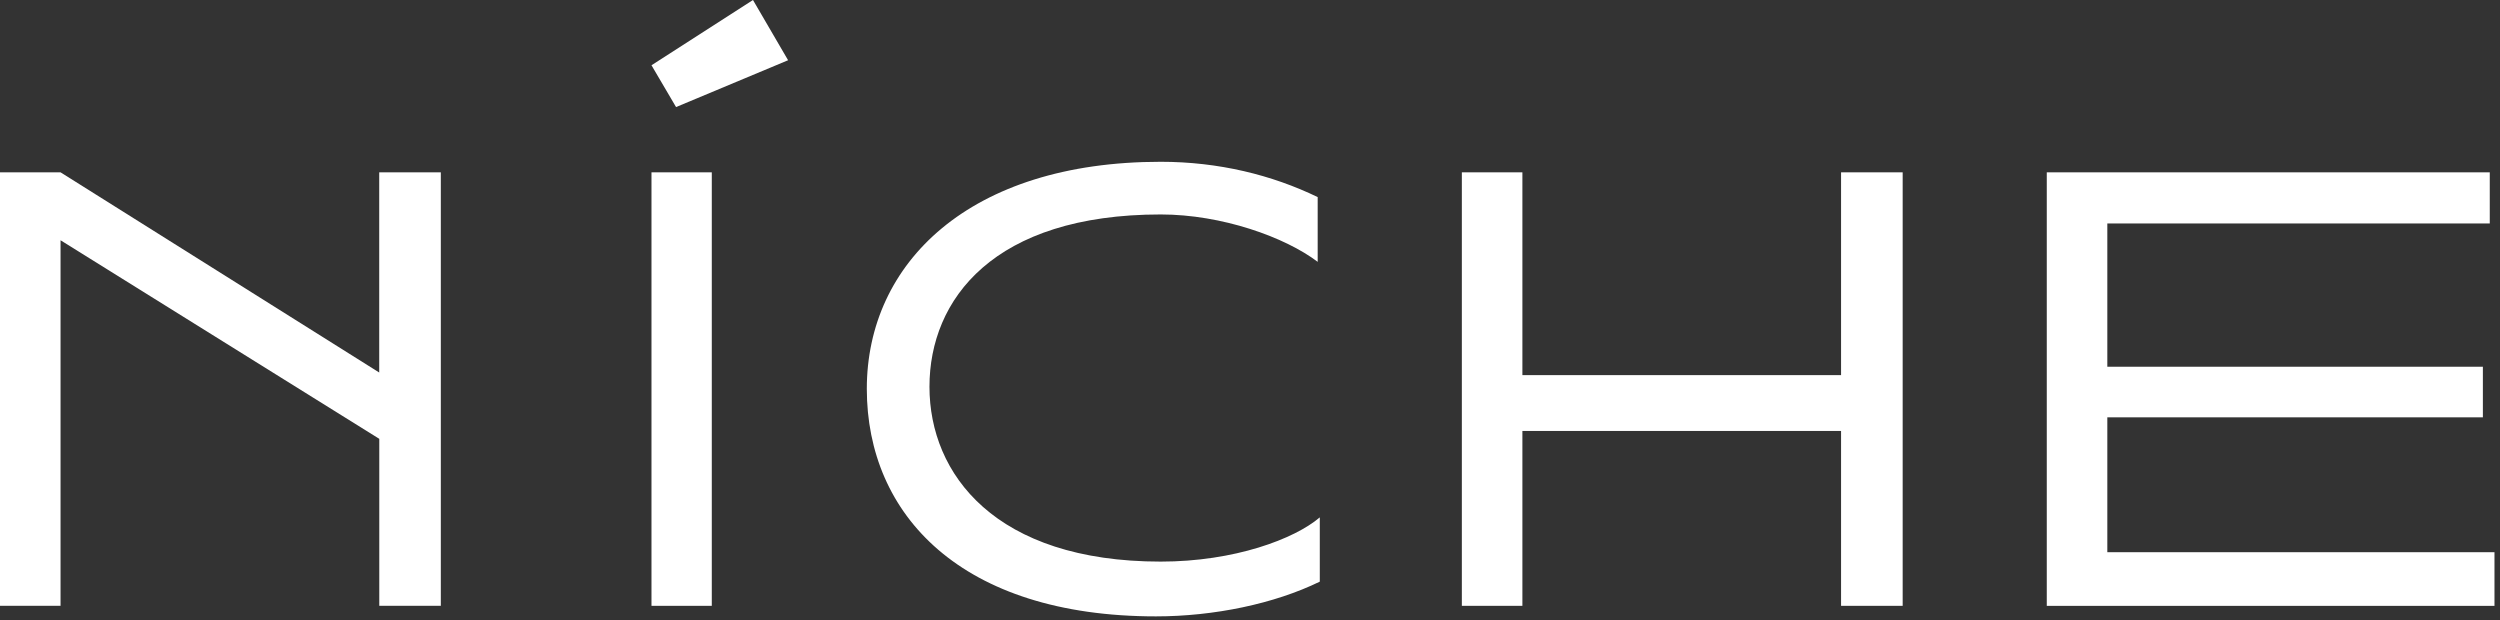<?xml version="1.0" encoding="UTF-8"?> <svg xmlns="http://www.w3.org/2000/svg" width="403" height="100" viewBox="0 0 403 100" fill="none"><rect x="0" y="0" width="403" height="100" fill="#333333" stroke="none"/><g clip-path="url(#clip0_2637_943)"><path d="M61.14 97.66V70.74L9.76 38.73V97.66H0V27.78H9.76L61.13 60.05V27.78H71.06V97.66H61.13H61.14Z" fill="white"></path><path d="M186.35 99.36C154.93 99.36 139.73 82.97 139.73 62.68C139.73 42.39 156.29 26.08 187.11 26.08C196.45 26.08 205.03 28.2 212.41 31.77V42.21C207.15 38.22 196.96 34.57 187.11 34.57C160.19 34.57 149.83 48.24 149.83 62.34C149.83 76.44 160.44 90.53 187.11 90.53C199 90.53 208.68 86.88 212.75 83.4V93.76C205.45 97.33 195.68 99.36 186.34 99.36H186.35Z" fill="white"></path><path d="M296.78 97.66V69.47H245.41V97.66H235.65V27.78H245.41V60.47H296.78V27.78H306.71V97.66H296.78Z" fill="white"></path><path d="M329.94 97.66V27.78H401.35V36.02H339.7V59.12H400.24V67.27H339.7V89.01H402.11V97.67H329.94V97.66Z" fill="white"></path><path d="M114.74 27.78H105.02V97.66H114.74V27.78Z" fill="white"></path><path d="M105.02 10.52L121.38 0L127.04 9.71L108.98 17.26L105.02 10.52Z" fill="white"></path></g><defs><clipPath id="clip0_2637_943"><rect width="402.11" height="99.36" fill="white"></rect></clipPath></defs></svg> 